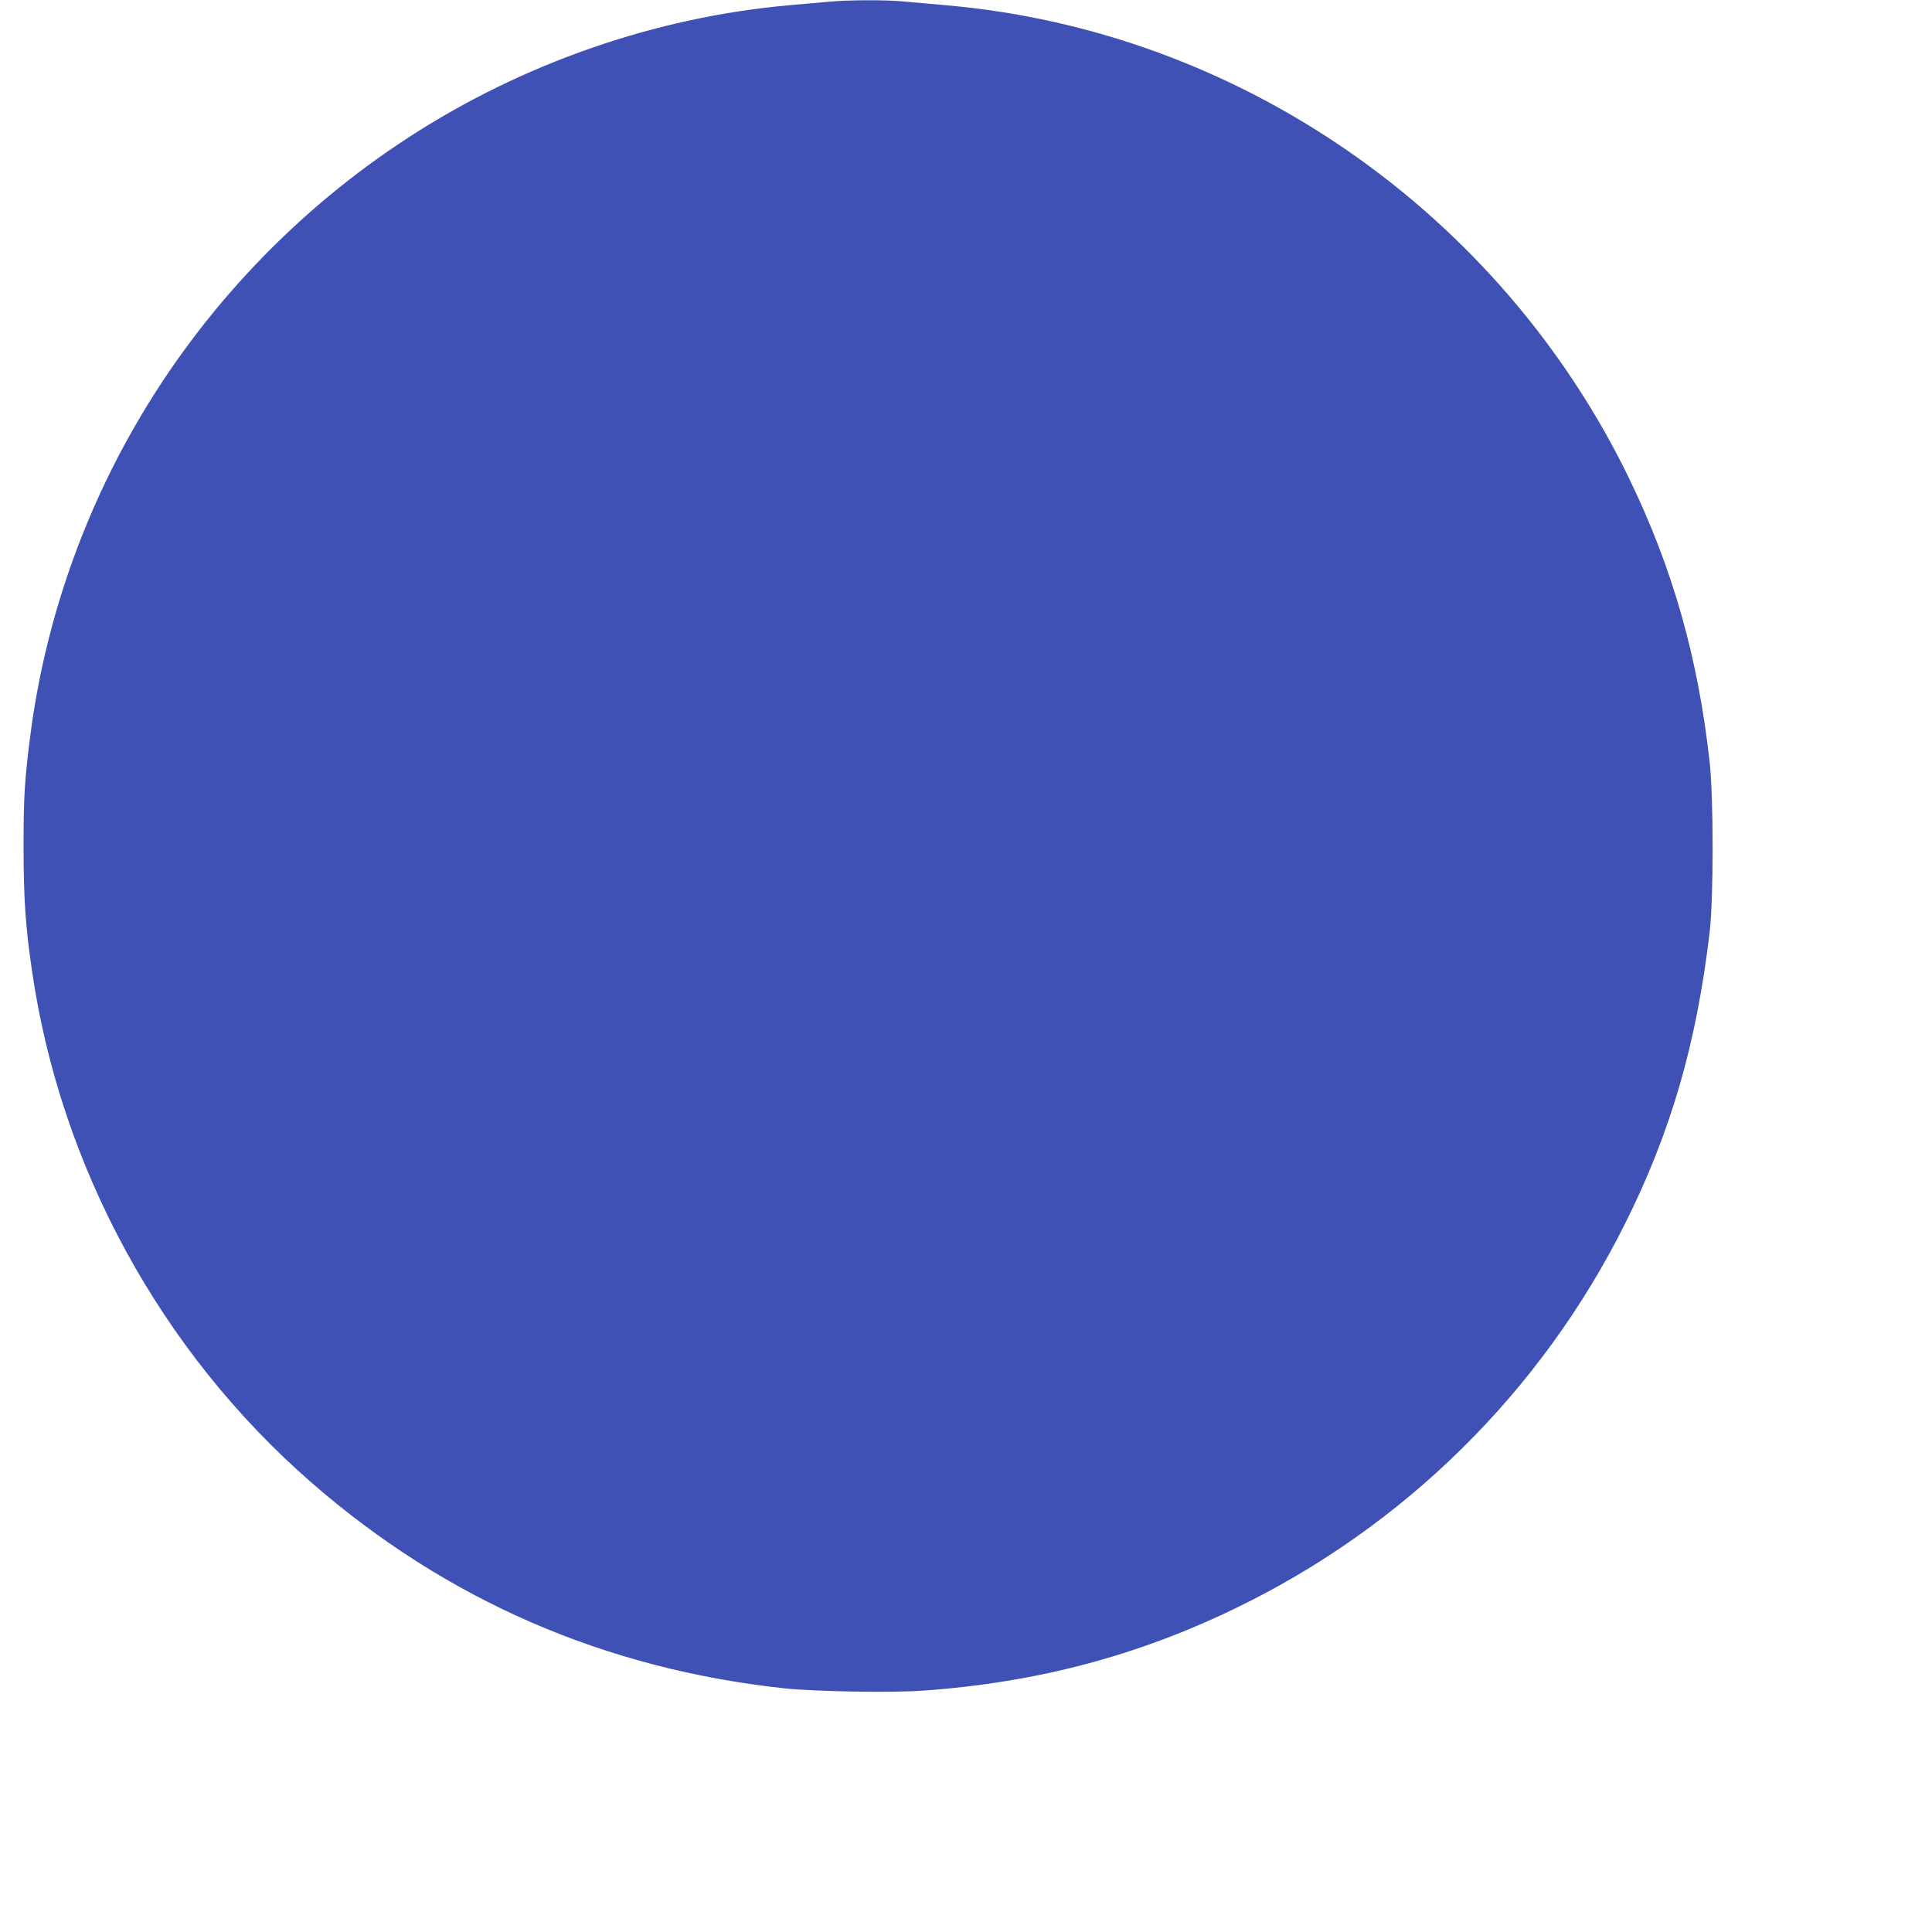 <?xml version="1.0" standalone="no"?>
<!DOCTYPE svg PUBLIC "-//W3C//DTD SVG 20010904//EN"
 "http://www.w3.org/TR/2001/REC-SVG-20010904/DTD/svg10.dtd">
<svg version="1.0" xmlns="http://www.w3.org/2000/svg"
 width="1280pt" height="1280pt" viewBox="0 0 1280 1280"
 preserveAspectRatio="xMidYMid meet">
<g transform="translate(0,1280) scale(0.1,-0.1)"
fill="#3f51b5" stroke="none">
<path d="M5485 12788 c-49 -4 -166 -15 -260 -23 -881 -79 -1759 -383 -2513
-872 -749 -485 -1377 -1147 -1821 -1921 -362 -631 -598 -1330 -690 -2044 -38
-293 -45 -411 -45 -743 1 -342 12 -514 55 -810 188 -1306 855 -2529 1854
-3399 895 -779 1943 -1234 3135 -1362 202 -21 703 -30 915 -15 749 53 1418
229 2073 547 1117 541 2021 1433 2577 2544 305 609 475 1196 562 1935 26 220
26 892 0 1125 -77 693 -244 1281 -531 1875 -856 1768 -2588 2970 -4525 3140
-97 8 -223 20 -281 25 -123 12 -377 11 -505 -2z"/>
</g>
</svg>
